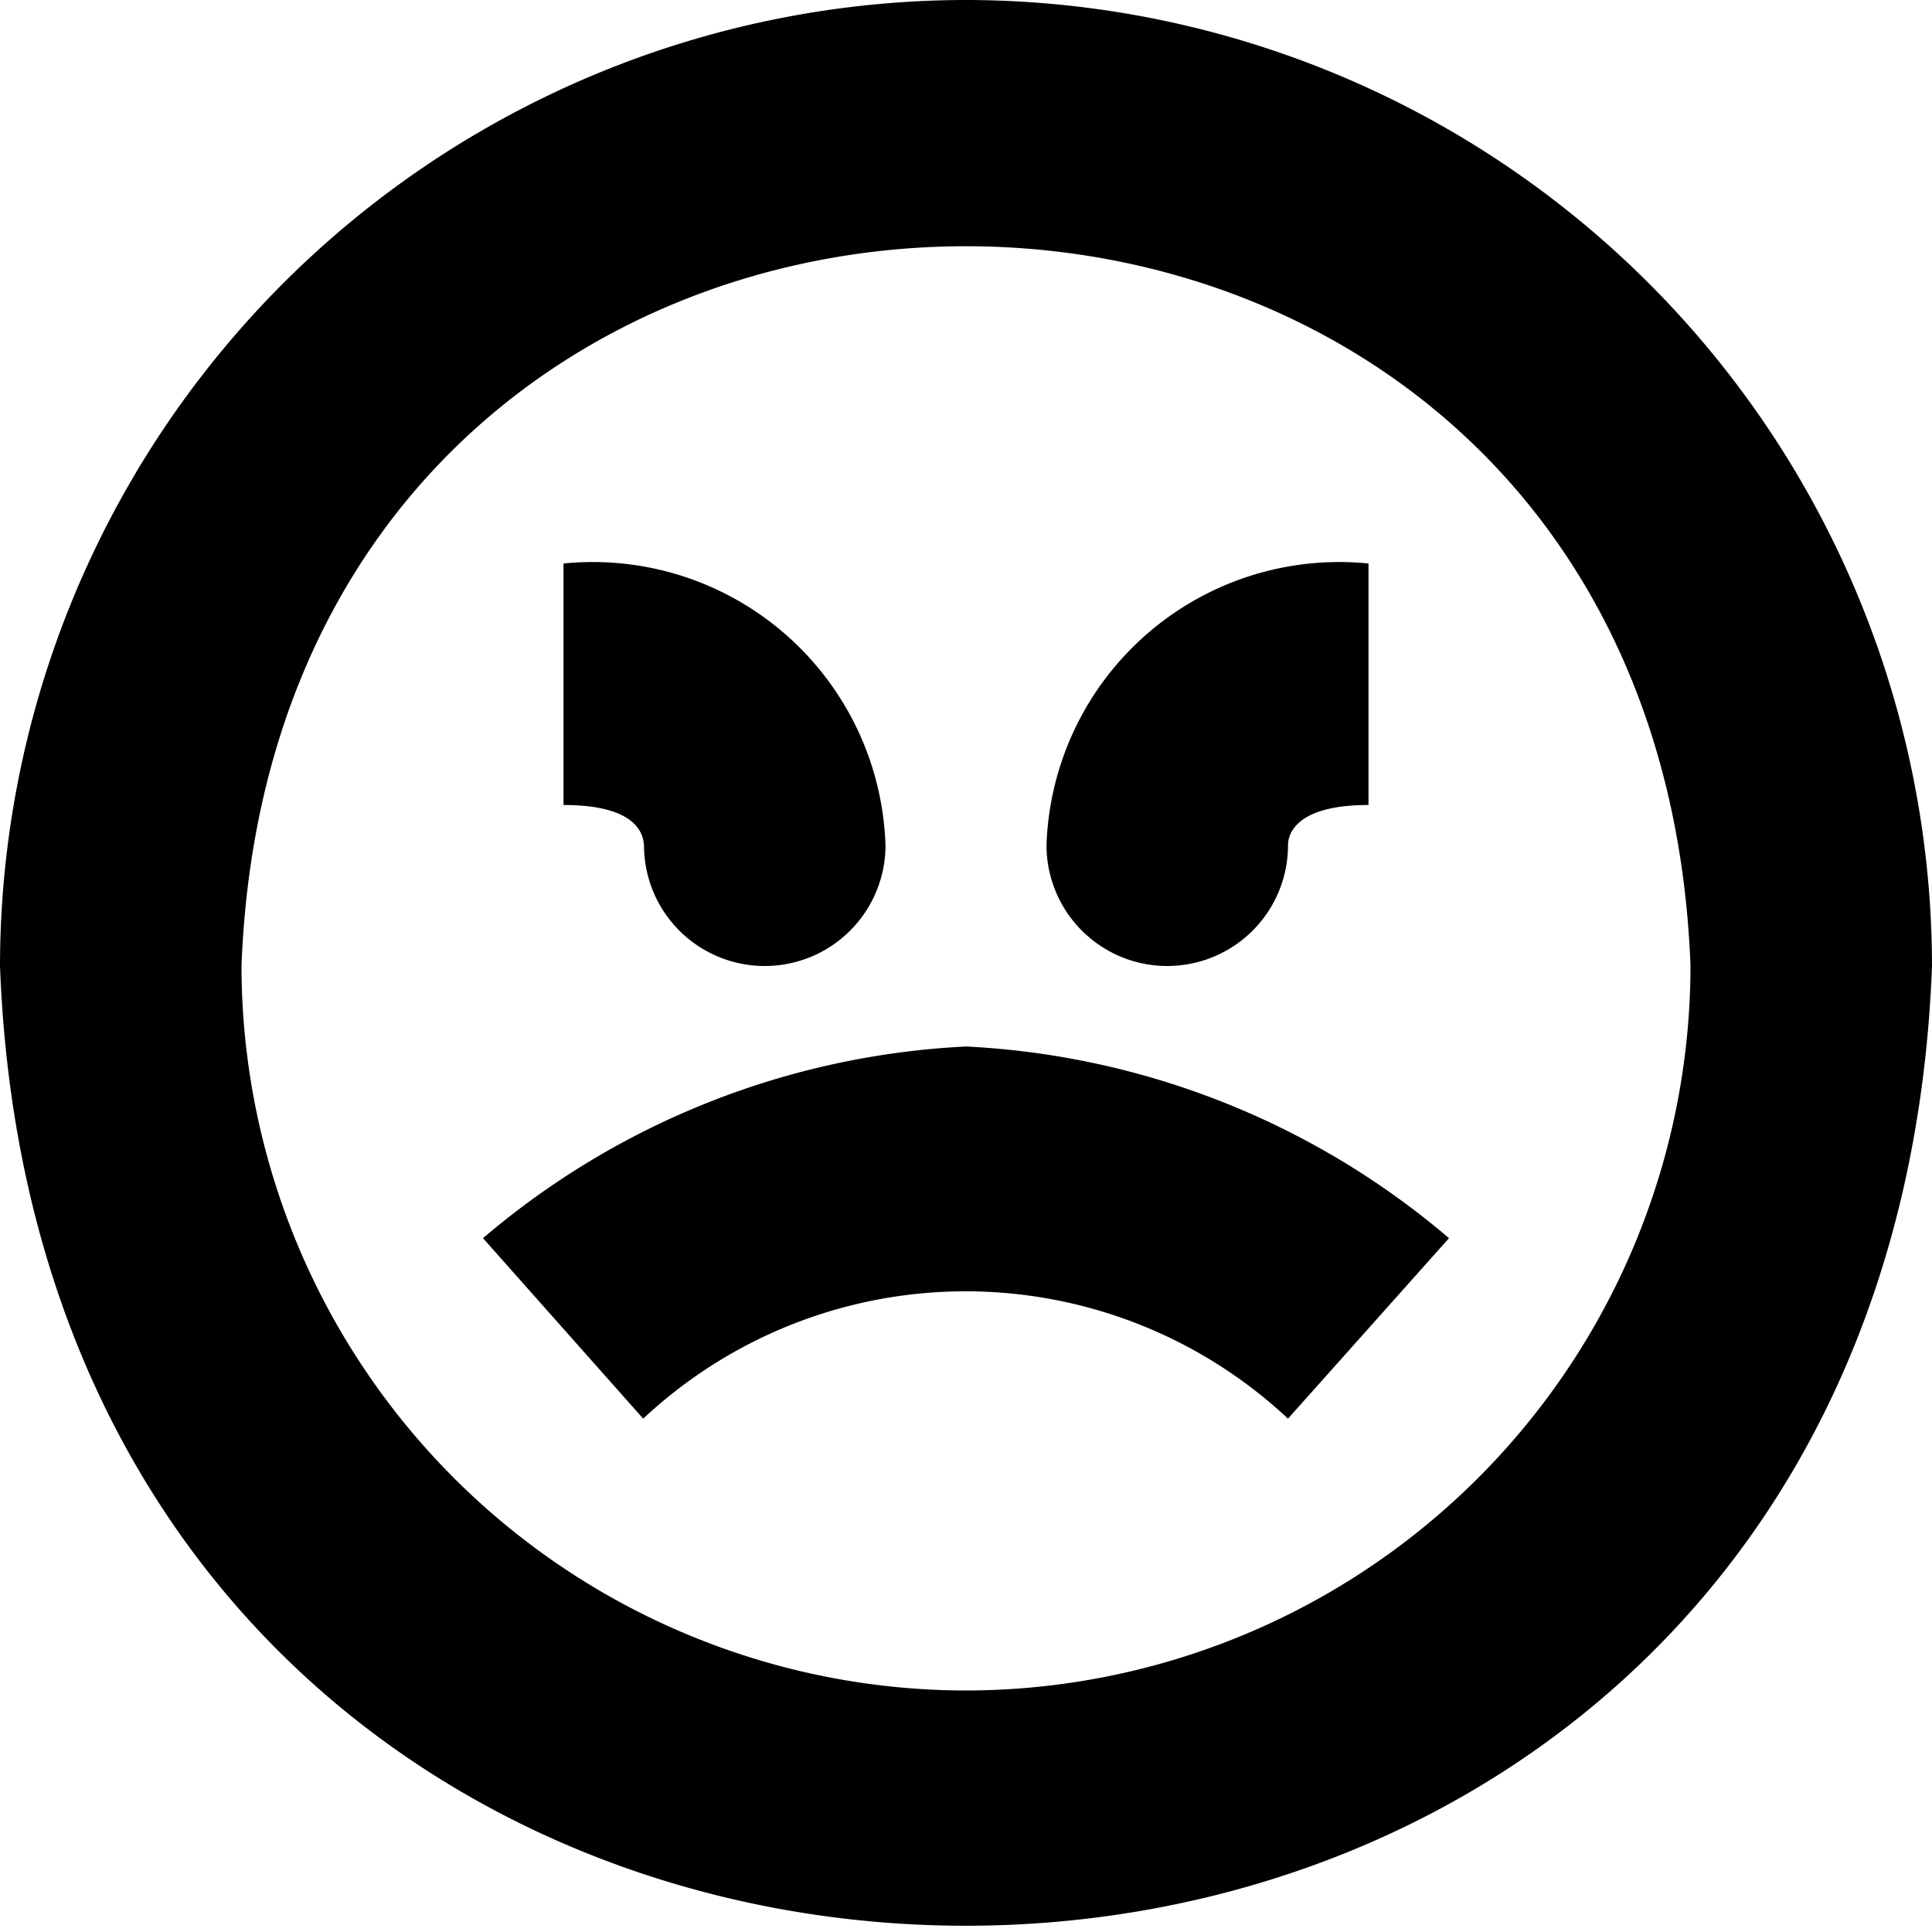 <?xml version="1.0" encoding="UTF-8"?>
<svg xmlns="http://www.w3.org/2000/svg" id="Layer_1" data-name="Layer 1" viewBox="0 0 24 24" width="512" height="512"><path d="M12,0A12.013,12.013,0,0,0,0,12c.6,15.9,23.4,15.893,24,0A12.013,12.013,0,0,0,12,0Zm0,21a9.011,9.011,0,0,1-9-9C3.453.077,20.549.08,21,12A9.011,9.011,0,0,1,12,21Zm0-8a10,10,0,0,1,6,2.381l-2,2.242a5.861,5.861,0,0,0-8.01,0L6,15.381A10,10,0,0,1,12,13Zm1-2.5A3.638,3.638,0,0,1,17,7v3c-.928,0-1,.383-1,.5A1.5,1.5,0,0,1,13,10.5ZM7,10V7a3.638,3.638,0,0,1,4,3.5,1.5,1.5,0,0,1-3,0C7.99,10.4,7.959,10,7,10Z"/></svg>
